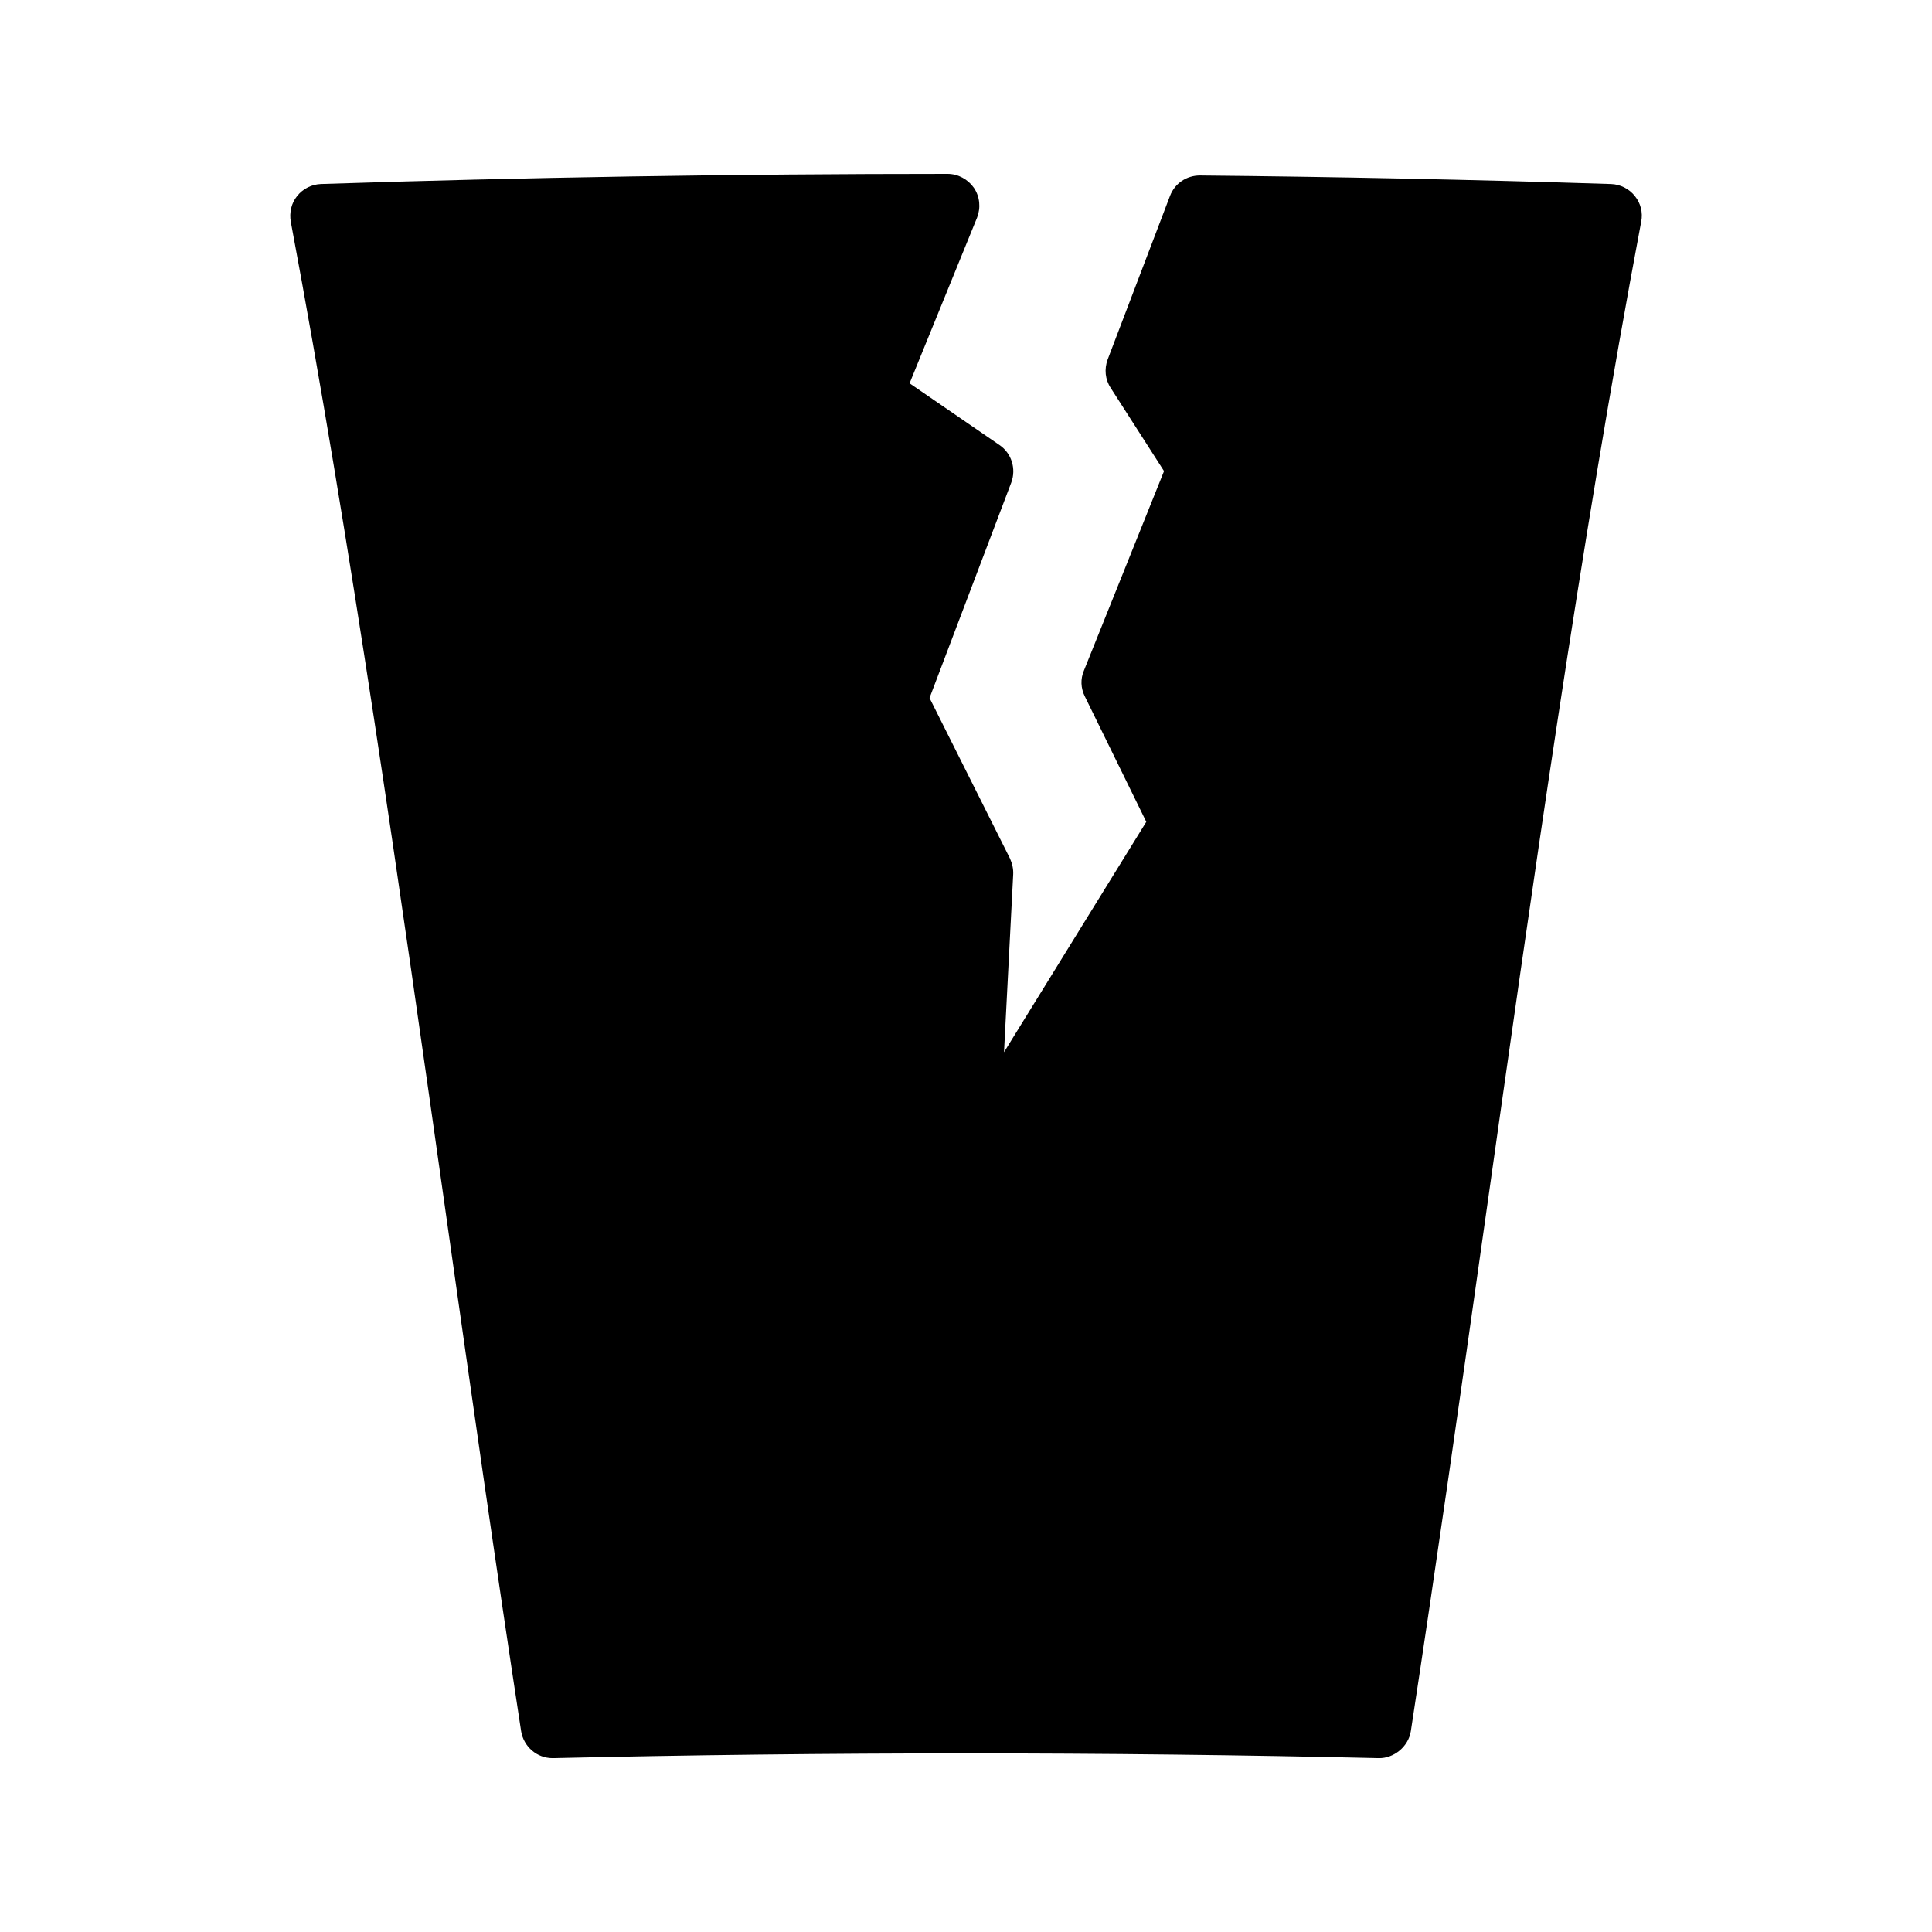 <?xml version="1.0" encoding="UTF-8"?>
<!-- Uploaded to: ICON Repo, www.iconrepo.com, Generator: ICON Repo Mixer Tools -->
<svg fill="#000000" width="800px" height="800px" version="1.1" viewBox="144 144 512 512" xmlns="http://www.w3.org/2000/svg">
 <path d="m578.93 202.76c-16.121 85.73-28.969 177.09-41.48 265.51-6.297 44.586-12.848 90.602-19.566 134.52-0.672 4.199-4.617 7.223-8.48 7.137-72.633-1.68-146.27-1.68-218.82 0h-0.168c-4.113 0-7.641-3.023-8.312-7.137-6.719-43.914-13.266-90.016-19.566-134.52-12.508-88.418-25.438-179.86-41.477-265.51-0.422-2.438 0.168-4.953 1.68-6.801 1.512-1.93 3.863-3.106 6.297-3.191 53.824-1.766 109.75-2.688 166.09-2.688 2.769 0 5.375 1.426 6.969 3.695 1.594 2.352 1.848 5.289 0.84 7.894l-17.887 43.914 23.848 16.375c3.191 2.184 4.449 6.297 3.106 9.91l-21.664 57.098 21.328 42.57c0.586 1.344 0.922 2.769 0.84 4.199l-2.434 47.105 37.703-61.043-16.289-33.25c-1.09-2.184-1.176-4.617-0.25-6.801l21.242-52.898-14.105-22c-1.512-2.266-1.762-5.039-0.84-7.559l16.543-43.41c1.258-3.273 4.367-5.375 7.894-5.375 35.352 0.336 72.043 1.09 108.99 2.266 2.434 0.082 4.785 1.258 6.297 3.191 1.504 1.844 2.176 4.359 1.672 6.797z"/>
</svg>
